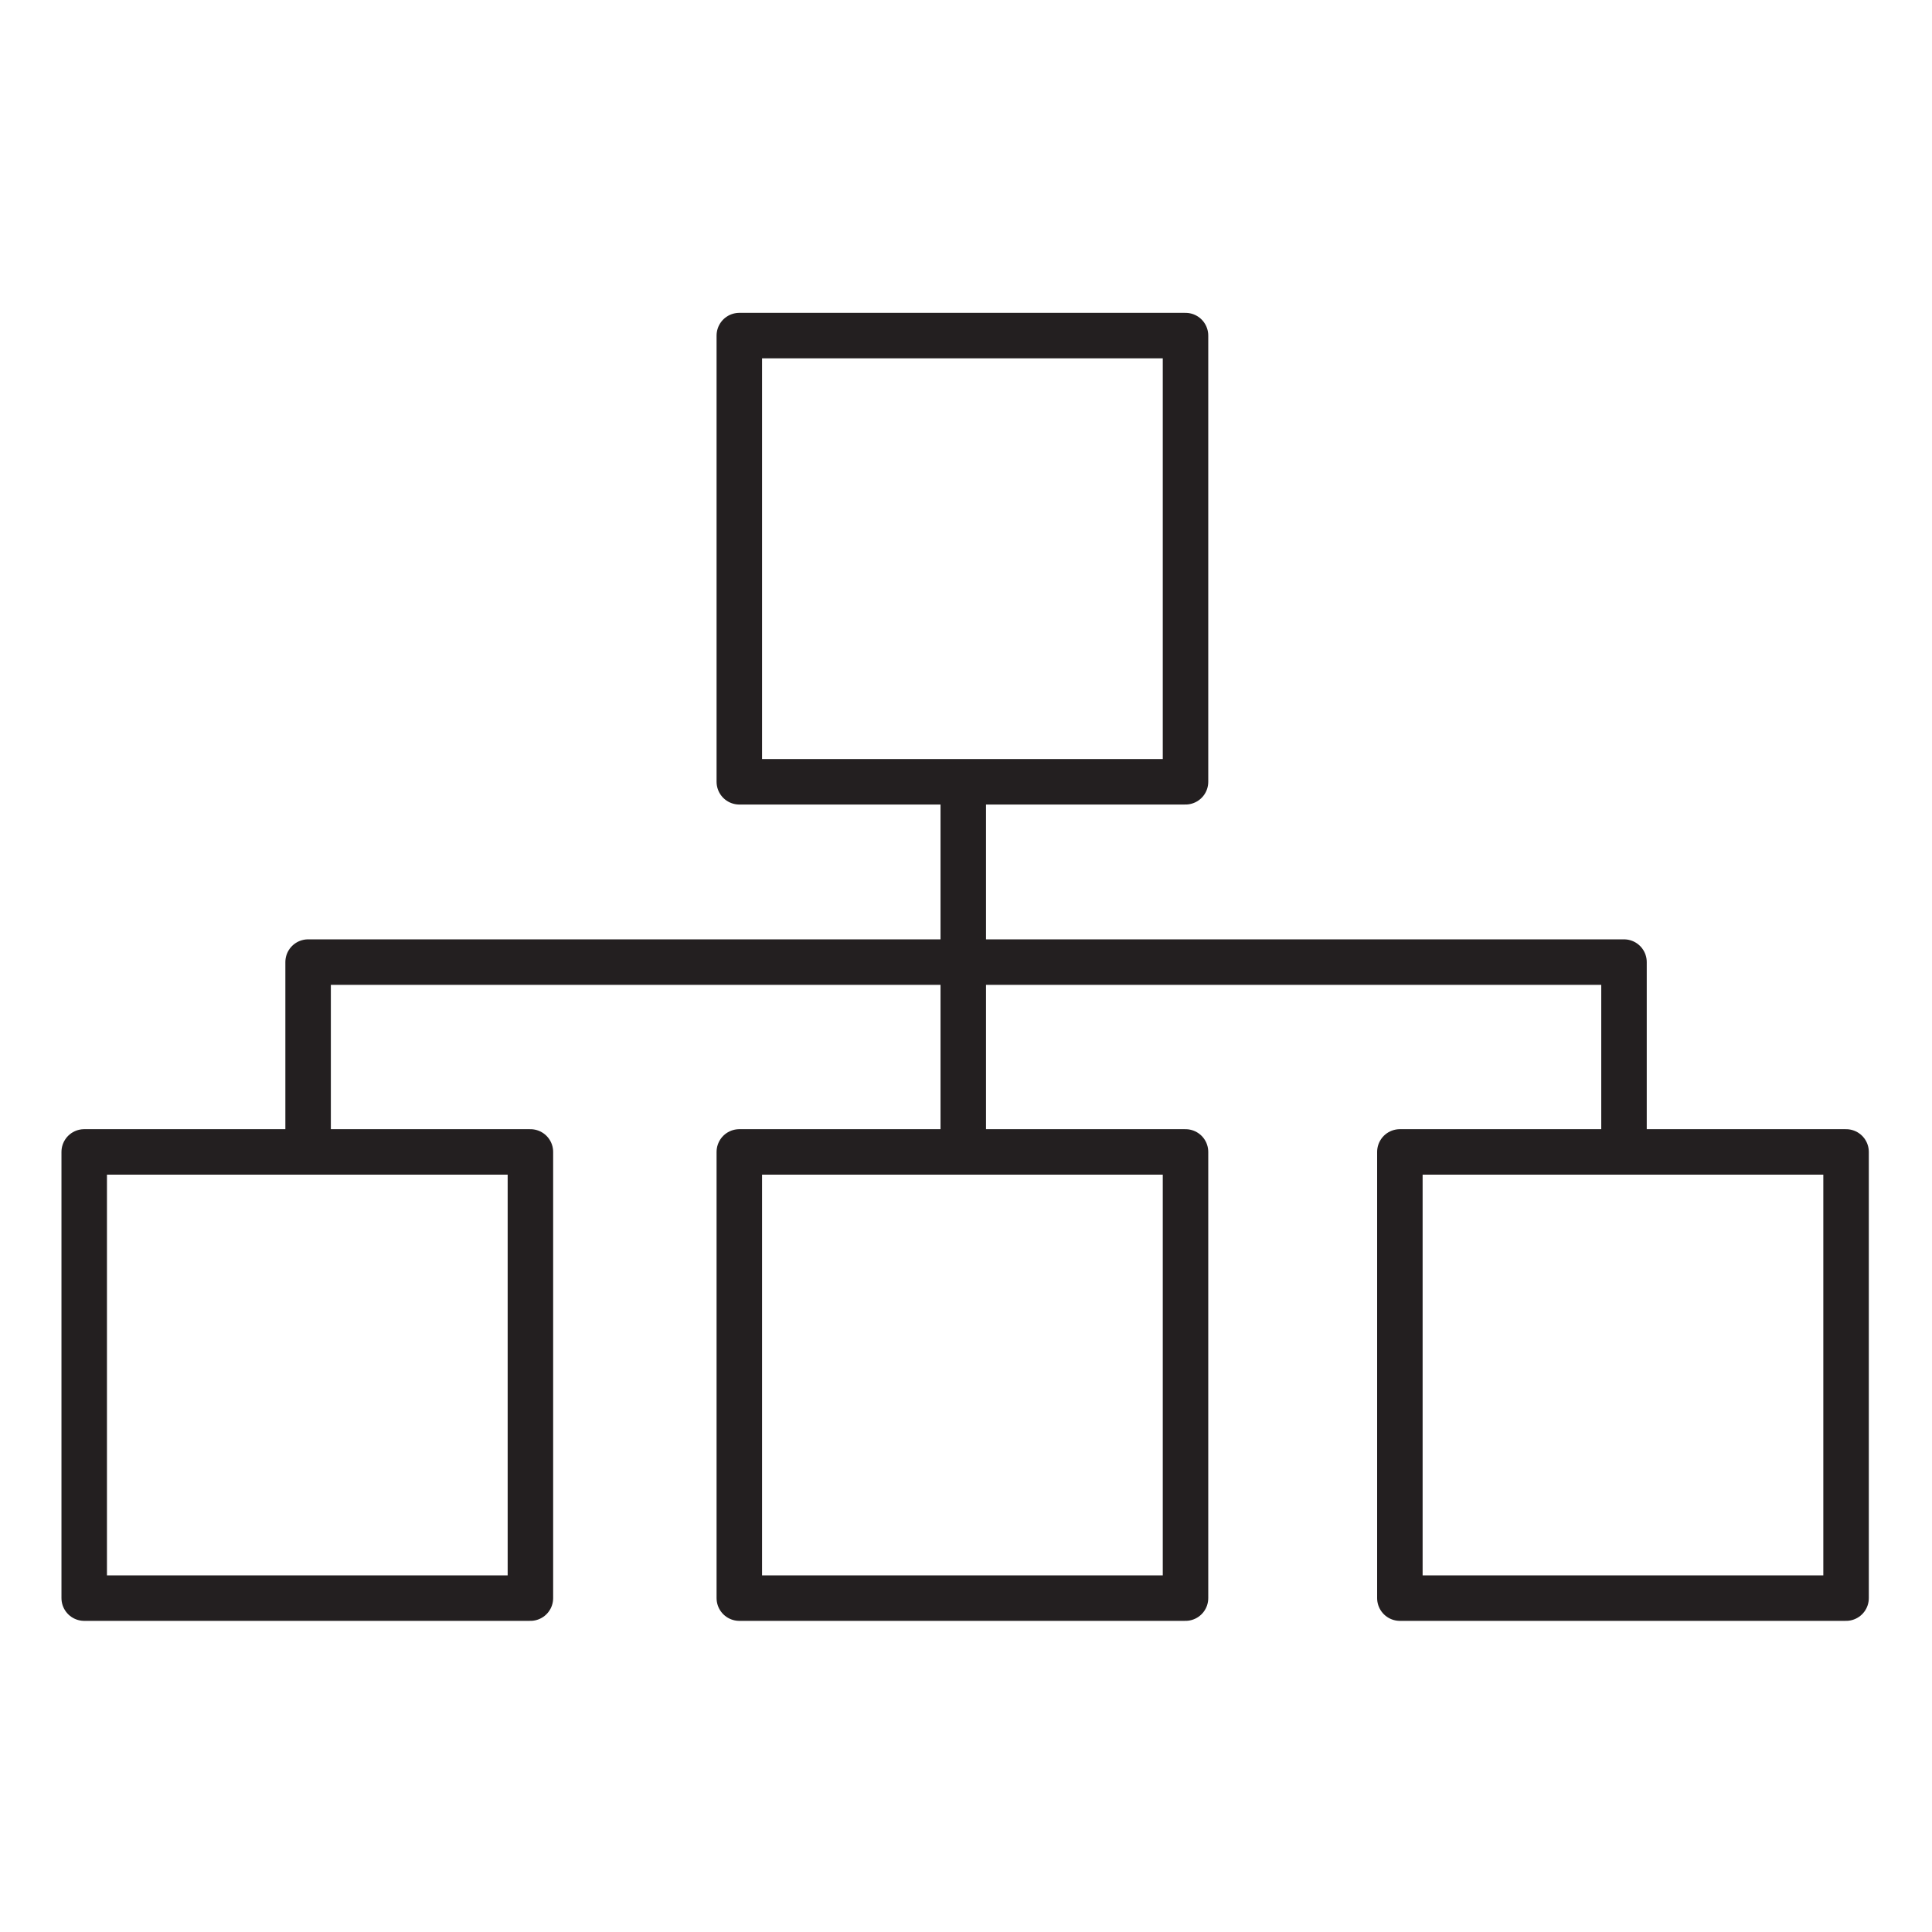 <?xml version="1.0" encoding="UTF-8" standalone="no"?>
<svg xmlns="http://www.w3.org/2000/svg" xmlns:xlink="http://www.w3.org/1999/xlink" xmlns:serif="http://www.serif.com/" width="100%" height="100%" viewBox="0 0 354 354" version="1.1" xml:space="preserve" style="fill-rule:evenodd;clip-rule:evenodd;stroke-linecap:round;stroke-linejoin:round;stroke-miterlimit:1;">
    <g id="Interim-Management" serif:id="Interim Management">
        <g transform="matrix(-4.167,0,0,4.167,1924.77,-1627.96)">
            <rect x="438.585" y="441.331" width="19.62" height="19.62" style="fill:none;stroke:rgb(35,31,32);stroke-width:2px;"></rect>
        </g>
        <g transform="matrix(-4.167,0,0,4.167,2164.86,-1627.96)">
            <rect x="467.396" y="441.331" width="19.62" height="19.62" style="fill:none;stroke:rgb(35,31,32);stroke-width:2px;"></rect>
        </g>
        <g transform="matrix(-4.167,0,0,4.167,2164.86,-1927.14)">
            <rect x="467.396" y="477.233" width="19.62" height="19.62" style="fill:none;stroke:rgb(35,31,32);stroke-width:2px;"></rect>
        </g>
        <g transform="matrix(-4.167,0,0,4.167,2406.95,-1627.96)">
            <rect x="496.447" y="441.331" width="19.62" height="19.62" style="fill:none;stroke:rgb(35,31,32);stroke-width:2px;"></rect>
        </g>
        <g transform="matrix(0,4.167,4.167,0,209.702,177.413)">
            <path d="M-7.968,-7.968L7.968,-7.968" style="fill:none;fill-rule:nonzero;stroke:rgb(35,31,32);stroke-width:2px;"></path>
        </g>
        <g transform="matrix(4.167,0,0,4.167,56.454,176.283)">
            <path d="M0,8.239L0,0L57.862,0L57.862,8.239" style="fill:none;fill-rule:nonzero;stroke:rgb(35,31,32);stroke-width:2px;"></path>
        </g>
    </g>
</svg>
